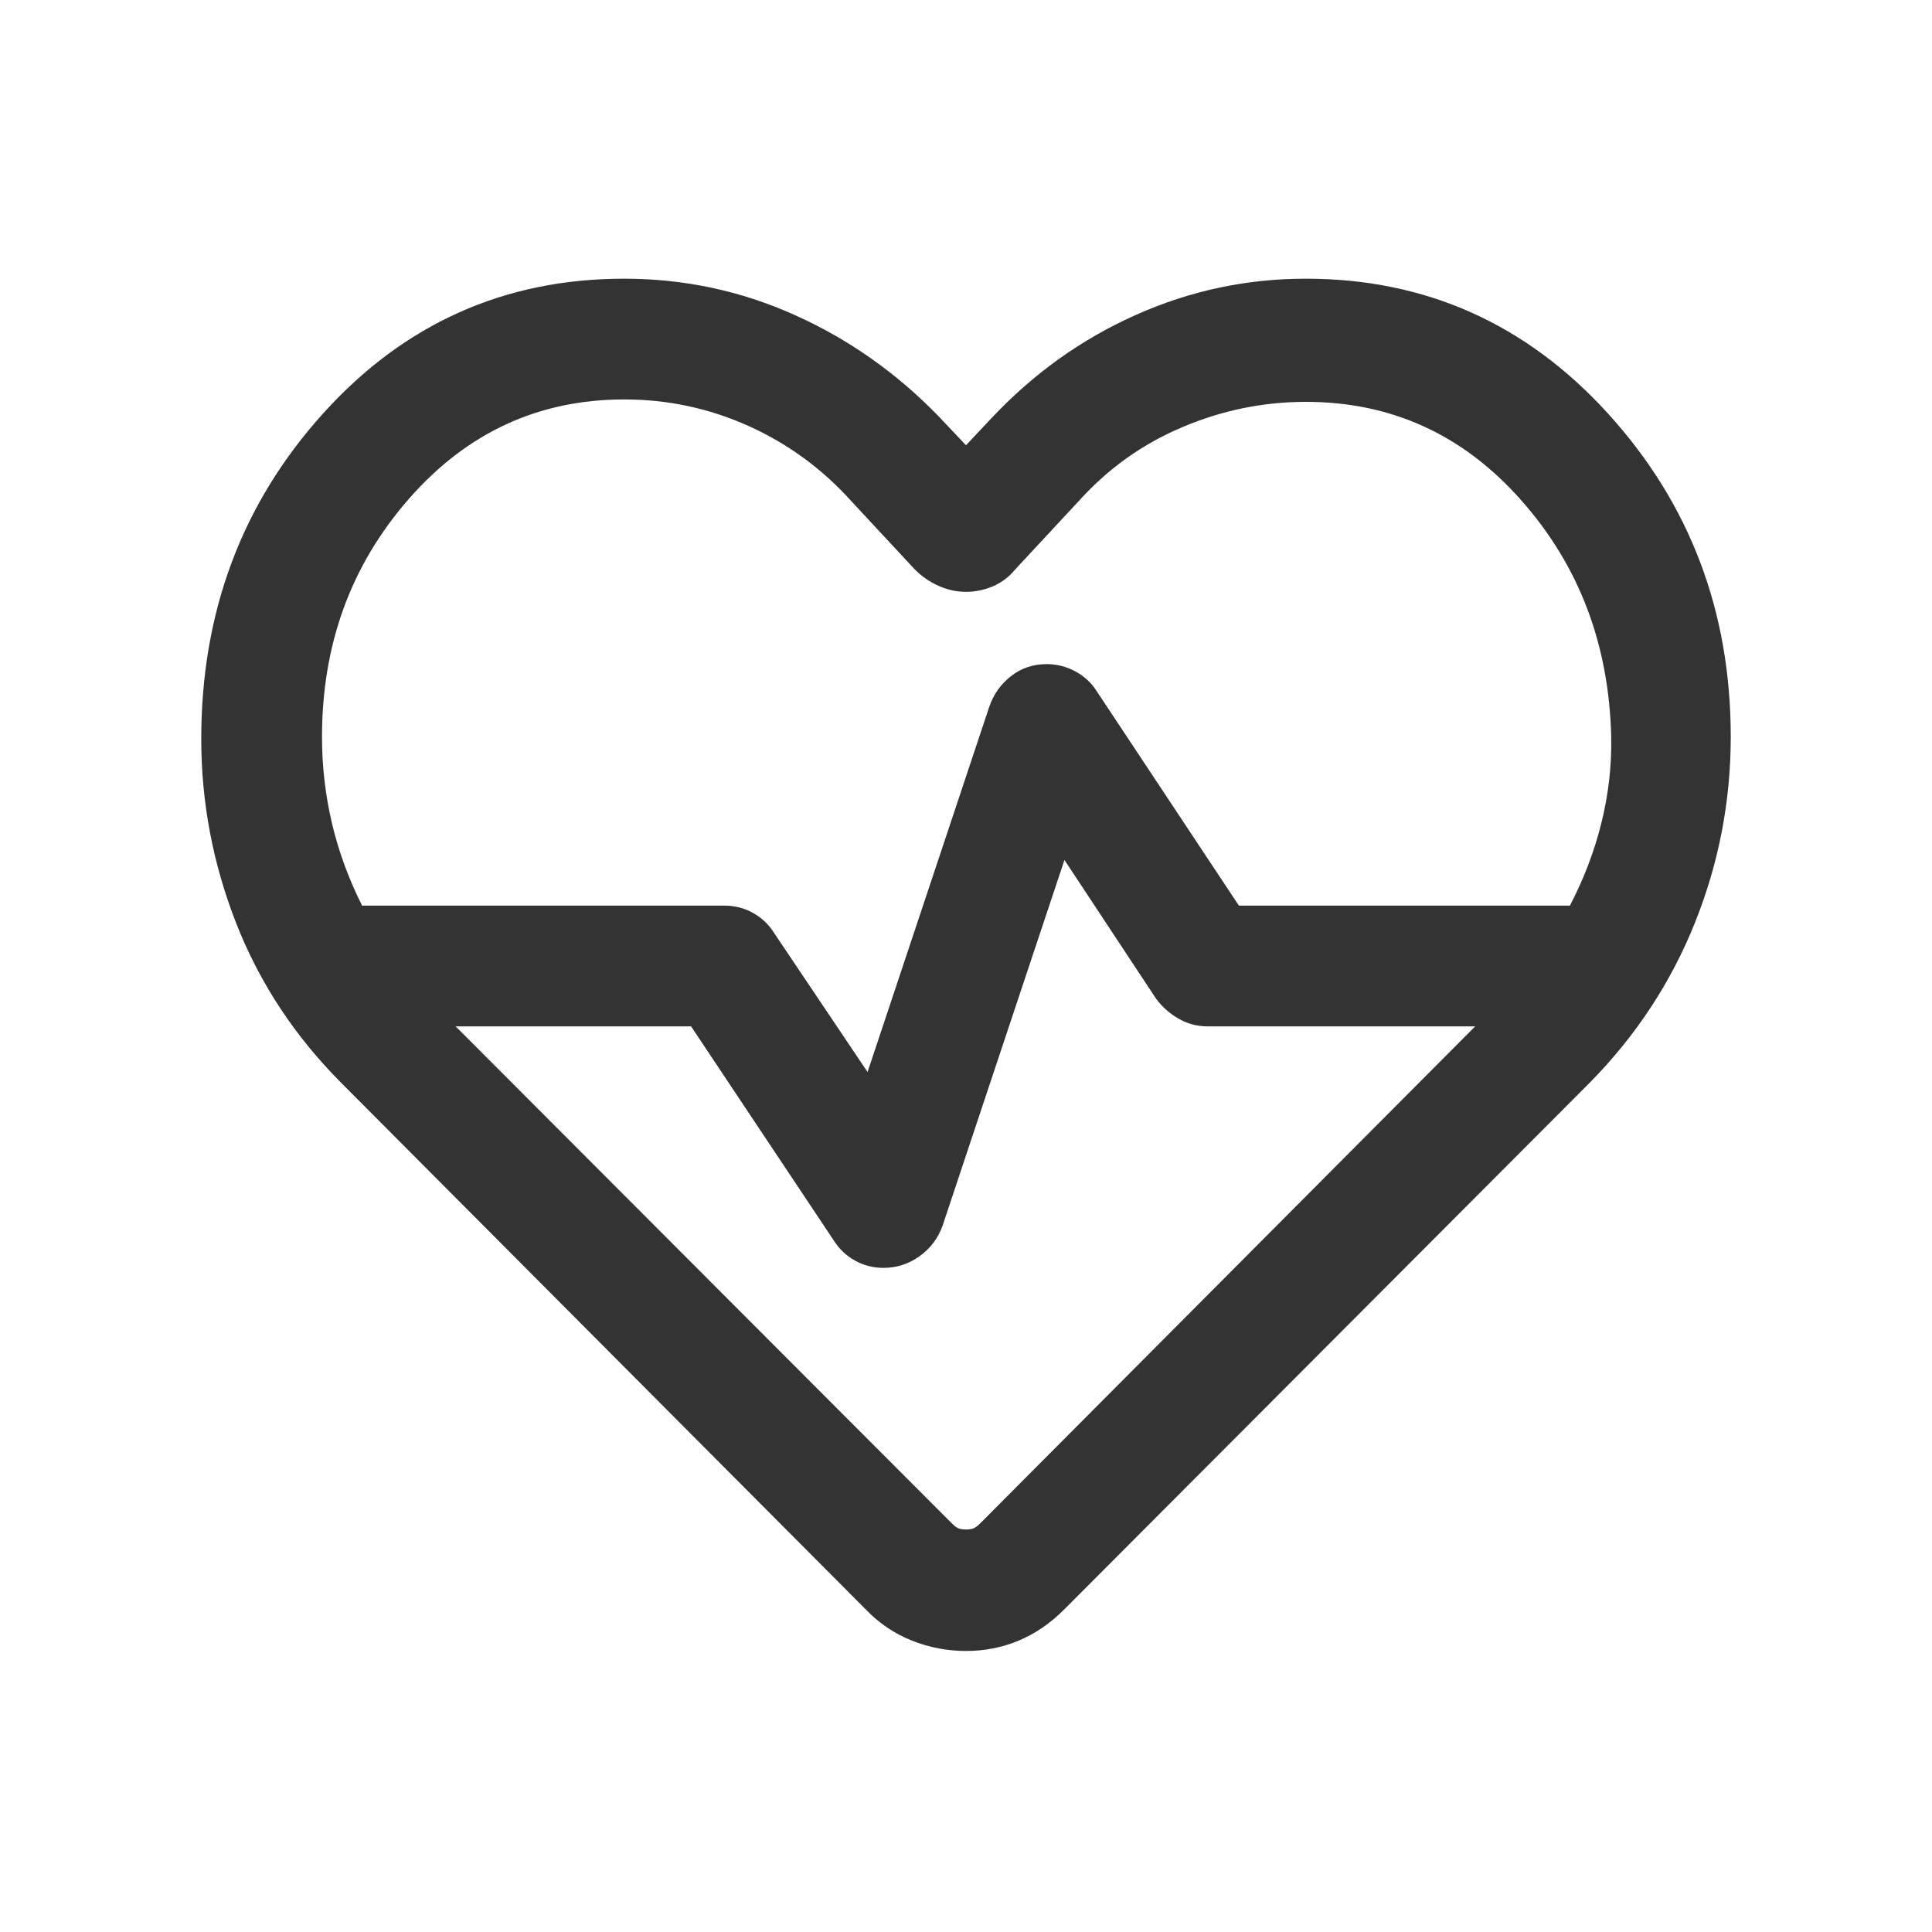 <svg width="50" height="50" viewBox="0 0 24 24" fill="none" xmlns="http://www.w3.org/2000/svg">
<path d="M12 20.509C11.771 20.509 11.547 20.467 11.33 20.381C11.113 20.295 10.921 20.166 10.756 19.994L4.248 13.461C3.665 12.878 3.228 12.216 2.937 11.476C2.646 10.736 2.5 9.97 2.5 9.179C2.5 7.603 3.004 6.256 4.012 5.138C5.019 4.021 6.267 3.462 7.754 3.462C8.496 3.462 9.202 3.612 9.872 3.913C10.542 4.213 11.139 4.634 11.663 5.175L12 5.531L12.317 5.194C12.838 4.64 13.435 4.213 14.108 3.913C14.781 3.612 15.485 3.462 16.221 3.462C17.708 3.462 18.96 4.021 19.976 5.138C20.992 6.256 21.5 7.595 21.5 9.154C21.5 9.951 21.352 10.72 21.056 11.46C20.76 12.201 20.325 12.863 19.752 13.446L13.219 19.994C13.047 20.166 12.859 20.295 12.653 20.381C12.447 20.467 12.229 20.509 12 20.509ZM13 8.25C13.128 8.25 13.248 8.28 13.36 8.341C13.471 8.402 13.559 8.483 13.623 8.585L15.39 11.25H19.502C19.676 10.915 19.807 10.572 19.894 10.219C19.981 9.867 20.022 9.512 20.015 9.154C19.988 8.004 19.615 7.023 18.894 6.211C18.174 5.398 17.283 4.992 16.221 4.992C15.692 4.992 15.18 5.097 14.686 5.307C14.191 5.516 13.763 5.822 13.4 6.225L12.61 7.075C12.533 7.169 12.44 7.238 12.333 7.284C12.225 7.329 12.114 7.352 12 7.352C11.886 7.352 11.773 7.328 11.662 7.279C11.552 7.23 11.453 7.162 11.365 7.075L10.575 6.225C10.212 5.822 9.786 5.511 9.297 5.291C8.808 5.071 8.294 4.962 7.754 4.962C6.692 4.962 5.801 5.373 5.081 6.195C4.36 7.018 4 8.004 4 9.154C4 9.518 4.041 9.875 4.123 10.224C4.205 10.573 4.33 10.915 4.498 11.25H9C9.128 11.25 9.246 11.28 9.355 11.341C9.463 11.402 9.549 11.483 9.613 11.585L10.777 13.317L12.29 8.777C12.344 8.622 12.435 8.495 12.562 8.397C12.688 8.299 12.835 8.25 13 8.25ZM13.223 10.683L11.71 15.223C11.656 15.378 11.561 15.505 11.426 15.603C11.291 15.701 11.14 15.75 10.975 15.75C10.847 15.75 10.729 15.72 10.62 15.659C10.512 15.598 10.426 15.517 10.361 15.415L8.585 12.75H5.66L11.825 18.925C11.858 18.958 11.887 18.979 11.912 18.988C11.938 18.996 11.967 19 12 19C12.033 19 12.062 18.996 12.088 18.988C12.113 18.979 12.142 18.958 12.175 18.925L18.325 12.75H15C14.872 12.75 14.752 12.718 14.64 12.654C14.529 12.59 14.436 12.507 14.361 12.406L13.223 10.683Z" fill="#333333"/>
</svg>
